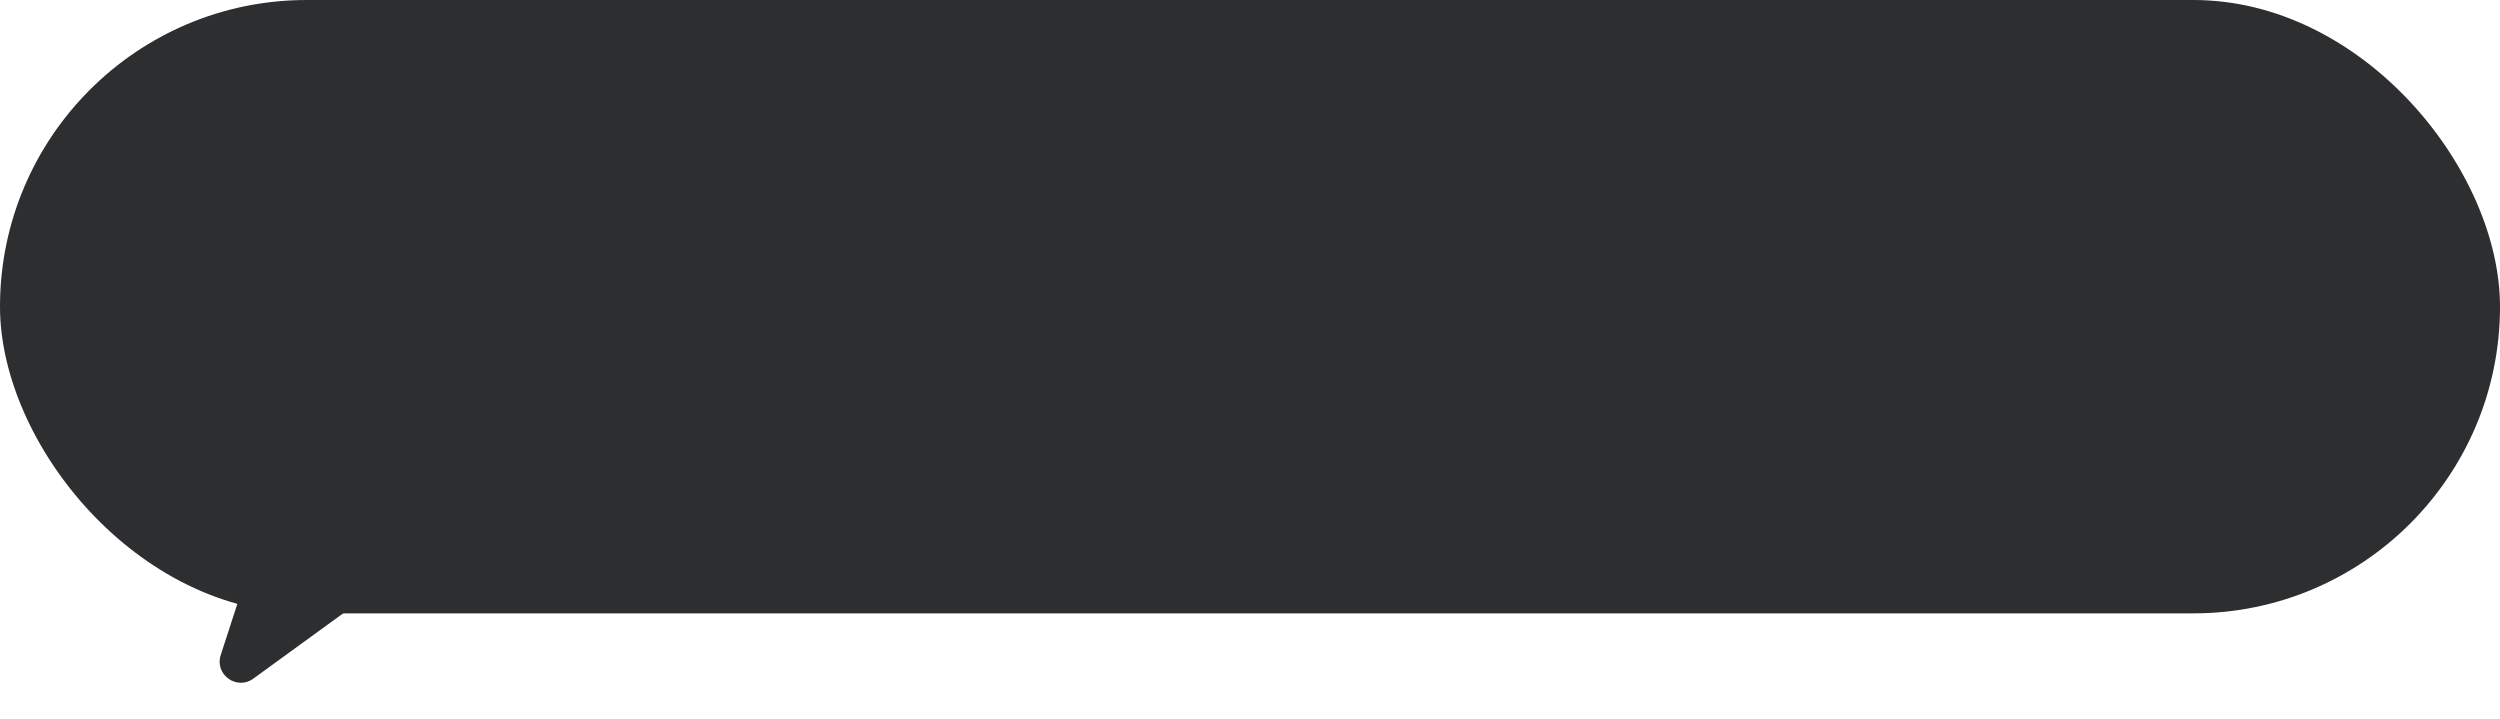 <?xml version="1.0" encoding="UTF-8"?> <svg xmlns="http://www.w3.org/2000/svg" width="591" height="170" viewBox="0 0 591 170" fill="none"><rect width="591" height="145" rx="72.5" fill="#2D2E30"></rect><path d="M103.022 27.635C101.525 23.029 95.008 23.029 93.511 27.635L79.969 69.315C79.3 71.375 77.38 72.77 75.214 72.77H31.389C26.545 72.77 24.531 78.968 28.45 81.815L63.905 107.575C65.657 108.848 66.391 111.105 65.721 113.165L52.179 154.845C50.682 159.451 55.954 163.282 59.873 160.435L97.394 133.174C97.969 132.756 98.449 132.221 98.8 131.603L109.828 112.236C110.718 110.674 112.376 109.71 114.173 109.71H128.065C129.121 109.71 130.15 109.376 131.004 108.755L168.084 81.815C172.002 78.968 169.988 72.77 165.145 72.77H121.32C119.154 72.77 117.234 71.375 116.565 69.315L103.022 27.635Z" fill="#2D2E30"></path></svg> 